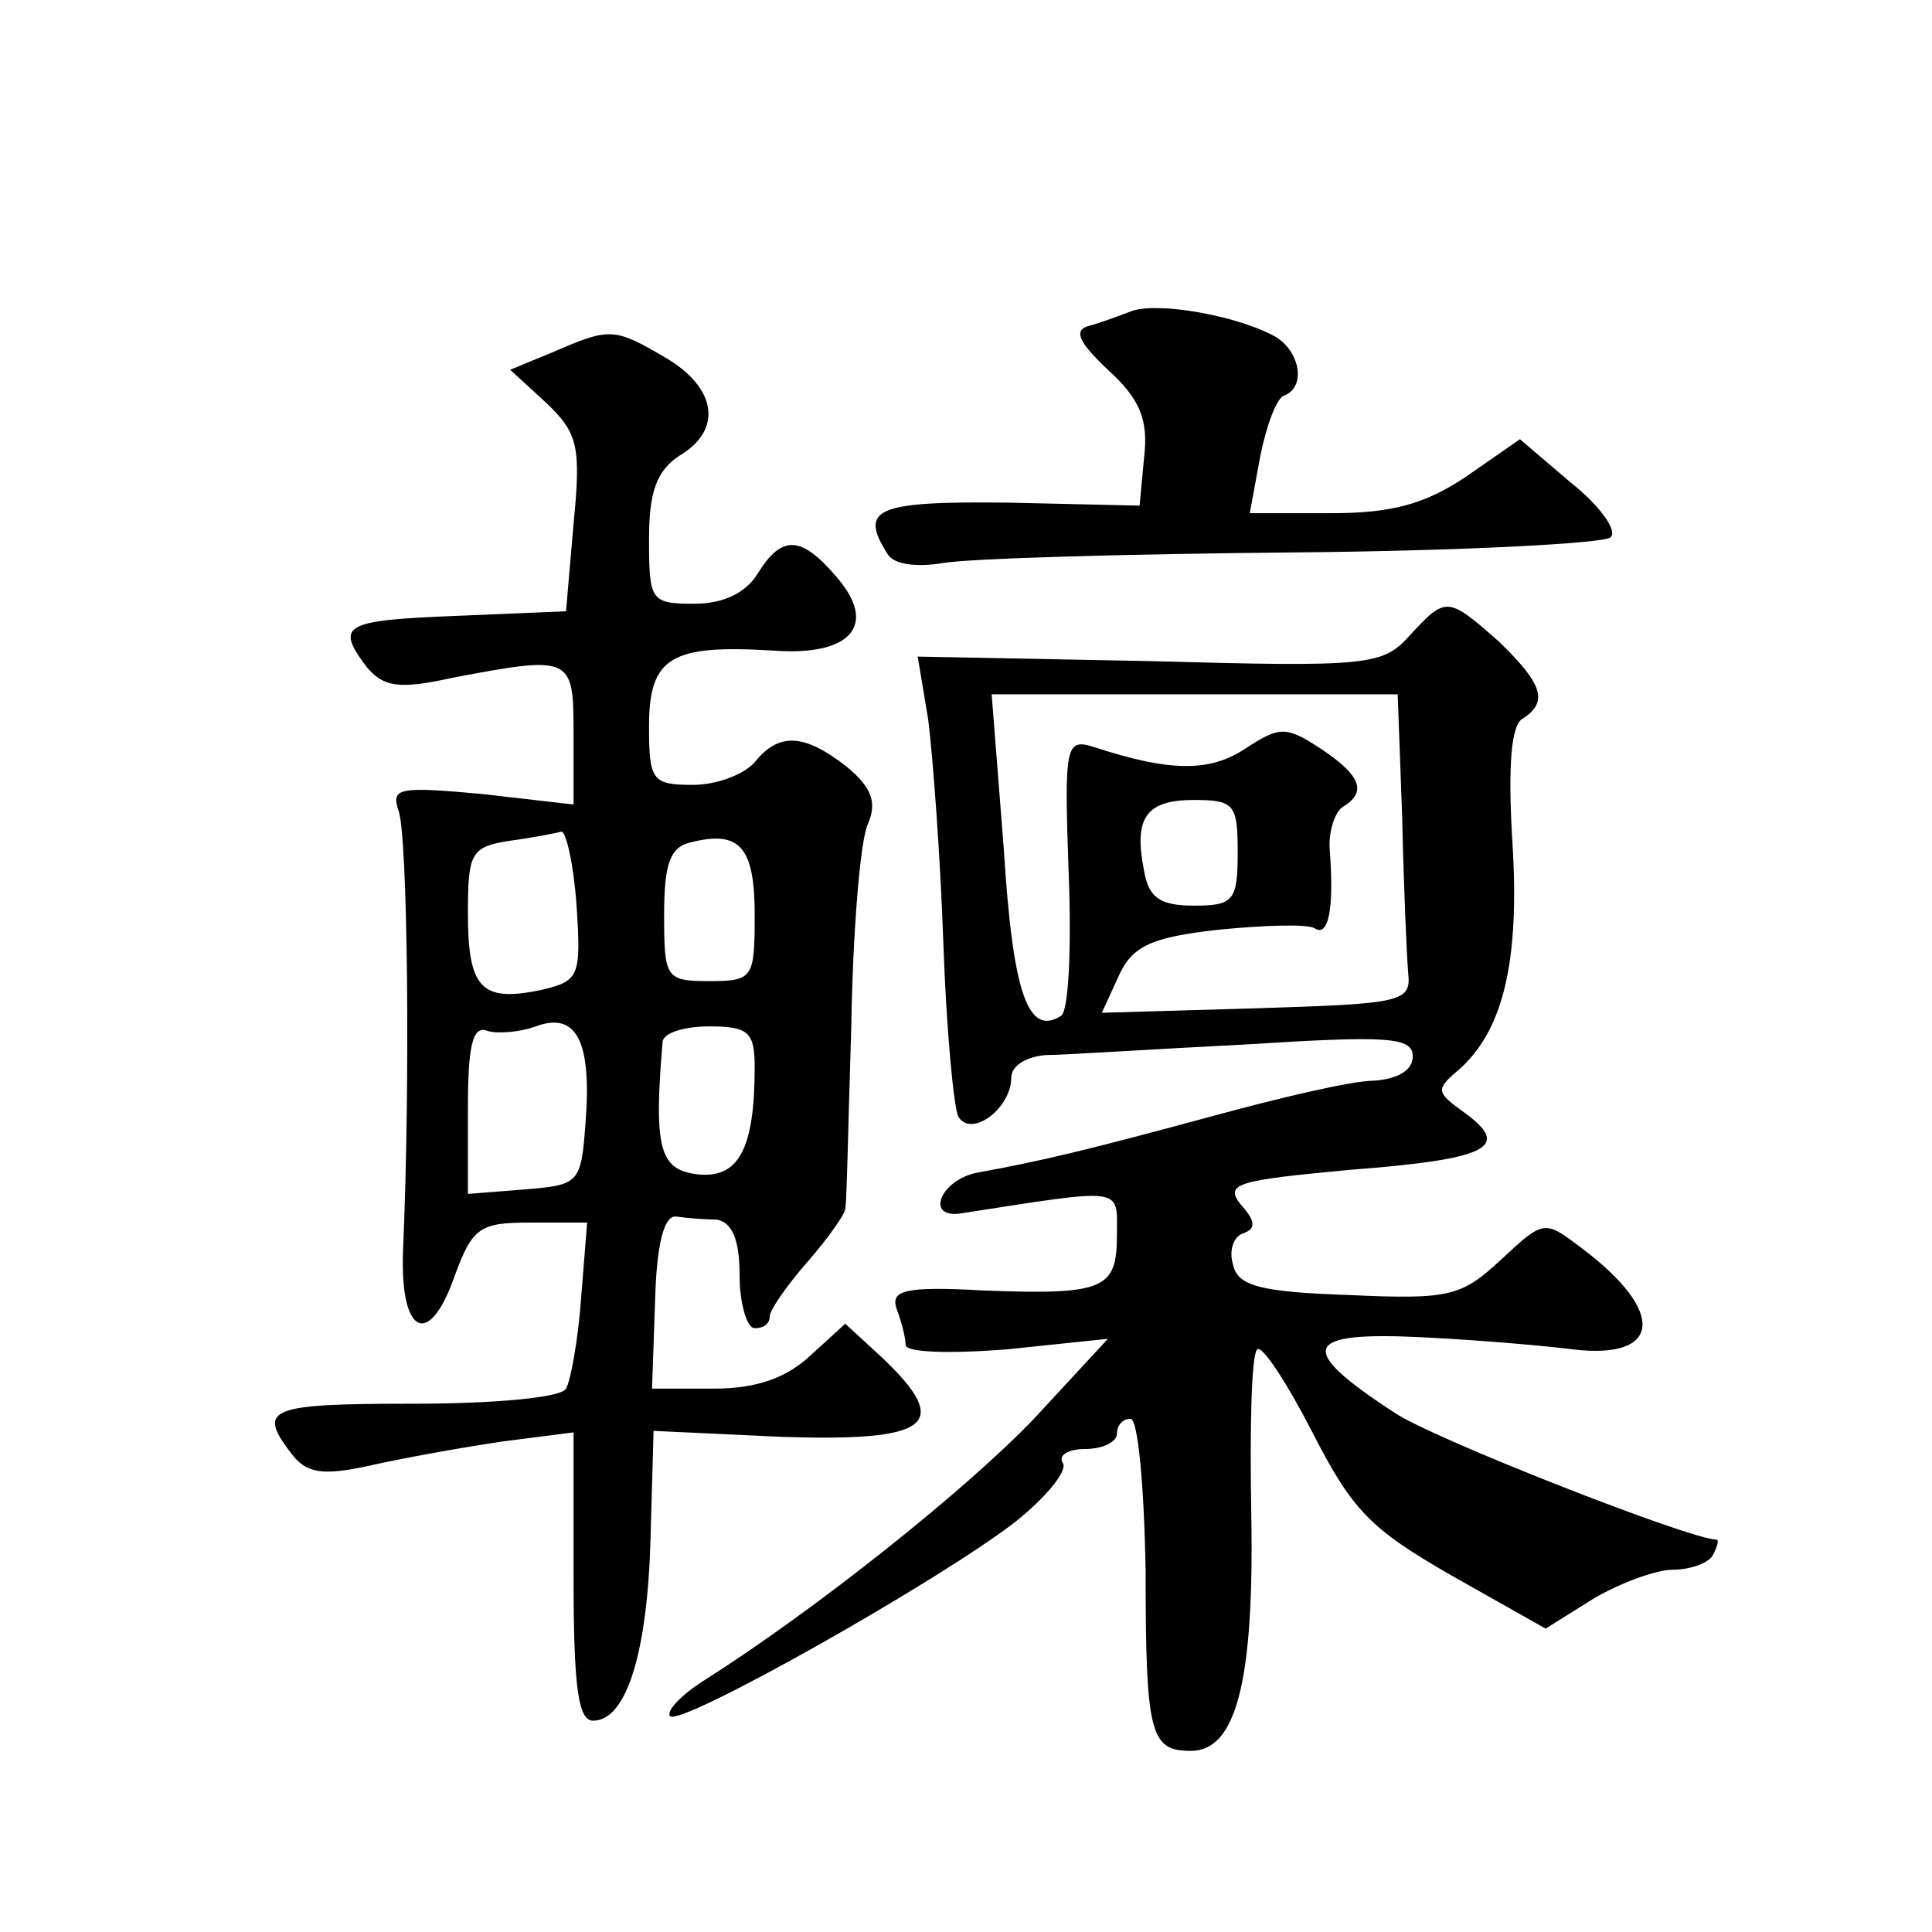 <?xml version="1.0" standalone="no"?>
<!DOCTYPE svg PUBLIC "-//W3C//DTD SVG 20010904//EN"
 "http://www.w3.org/TR/2001/REC-SVG-20010904/DTD/svg10.dtd">
<svg version="1.0" xmlns="http://www.w3.org/2000/svg"
 width="128pt" height="128pt" viewBox="0 0 128 128"
 preserveAspectRatio="xMidYMid meet">
<g transform="translate(0,128) scale(0.1,-0.1)"
fill="#0" stroke="none">
<path d="M750 1074 c-8 -3 -21 -8 -29 -10 -10 -3 -6 -11 13 -29 21 -19 27 -33 24
-58 l-3 -32 -87 2 c-88 1 -99 -4 -80 -34 4 -7 19 -9 37 -6 17 3 121 6 232 7 112
1 206 6 210 10 5 4 -7 21 -26 36 l-34 29 -36 -25 c-27 -18 -49 -24 -89 -24 l-54
0 7 38 c4 20 11 39 16 40 15 6 10 31 -8 40 -25 13 -75 22 -93 16z M367 1047 l-29
-12 24 -22 c21 -20 23 -29 18 -80 l-5 -58 -72 -3 c-76 -3 -81 -6 -60 -34 11 -13
21 -15 57 -7 79 15 80 14 80 -37 l0 -47 -61 7 c-55 5 -60 4 -55 -11 6 -15 8 -178
3 -292 -2 -55 17 -65 34 -17 12 33 17 36 50 36 l38 0 -4 -50 c-2 -28 -7 -55 -10
-60 -3 -6 -48 -10 -101 -10 -96 0 -104 -3 -81 -33 10 -13 20 -15 52 -8 22 5 61
12 88 16 l47 6 0 -95 c0 -74 3 -96 13 -96 22 0 36 45 38 121 l2 71 86 -4 c97 -3
112 8 66 52 l-25 23 -23 -21 c-16 -15 -36 -22 -64 -22 l-41 0 2 58 c1 38 6 57 14
56 7 -1 19 -2 27 -2 10 -2 15 -13 15 -37 0 -19 5 -35 10 -35 6 0 10 3 10 8 0 4
11 20 25 36 14 16 25 32 25 35 1 3 2 58 4 121 1 63 6 124 11 134 6 14 3 24 -14
38 -28 22 -45 23 -61 3 -7 -8 -25 -15 -41 -15 -27 0 -29 3 -29 39 0 46 15 54 82
50 52 -4 70 17 42 49 -23 27 -36 28 -52 2 -8 -13 -23 -20 -42 -20 -29 0 -30 2 -30
43 0 31 5 45 20 55 29 17 25 45 -9 65 -34 20 -37 20 -74 4z m15 -367 c3 -47 2 -50
-24 -56 -39 -8 -48 1 -48 51 0 40 2 44 28 48 15 2 30 5 34 6 3 0 8 -21 10 -49z
m118 -6 c0 -42 -1 -44 -30 -44 -29 0 -30 2 -30 44 0 34 4 45 18 48 32 8 42 -3 42
-48z m-112 -137 c-3 -41 -4 -42 -40 -45 l-38 -3 0 56 c0 42 3 56 13 52 6 -2 21
-1 32 3 27 10 37 -10 33 -63z m112 36 c0 -55 -11 -74 -38 -71 -25 3 -29 17 -23
88 1 6 15 10 31 10 26 0 30 -4 30 -27z M934 859 c-18 -20 -27 -21 -172 -17 l-154
3 7 -42 c3 -24 8 -90 10 -148 2 -58 7 -110 10 -115 9 -14 35 6 35 26 0 8 10 14
23 15 12 0 72 4 132 7 95 6 111 5 111 -8 0 -9 -10 -15 -26 -16 -14 0 -61 -11 -105
-23 -85 -23 -114 -30 -158 -38 -24 -5 -34 -30 -11 -27 110 17 104 18 104 -14 0
-36 -8 -40 -88 -37 -53 3 -62 0 -58 -12 3 -8 6 -19 6 -24 0 -5 28 -6 67 -3 l67
7 -49 -53 c-45 -47 -144 -126 -218 -173 -16 -10 -26 -21 -23 -24 7 -7 179 90 229
129 20 16 35 34 31 39 -3 5 4 9 15 9 12 0 21 5 21 10 0 6 4 10 9 10 5 0 9 -45 10
-100 0 -109 3 -120 30 -120 30 0 42 46 40 157 -1 56 0 106 4 109 3 3 19 -21 36
-54 27 -53 39 -65 93 -96 l62 -35 32 20 c17 10 41 19 52 19 11 0 24 4 27 10 3 6
4 10 2 10 -17 0 -188 67 -213 84 -66 43 -61 54 19 50 40 -2 84 -6 99 -8 59 -7 62
25 6 67 -25 19 -25 19 -54 -8 -26 -24 -34 -26 -100 -23 -59 2 -74 6 -77 20 -3 9
0 19 7 21 8 3 8 8 -2 19 -11 14 -2 16 73 23 91 7 107 15 75 38 -18 13 -19 15 -5
27 31 26 42 73 37 152 -3 50 -1 78 7 82 17 11 13 23 -16 51 -34 30 -35 30 -59 4z
m-5 -121 c1 -46 3 -92 4 -103 2 -19 -5 -20 -100 -23 l-103 -3 11 24 c9 20 21 26
66 31 30 3 59 4 64 1 9 -6 13 12 10 52 -1 11 3 24 8 28 17 10 13 21 -14 39 -23
15 -27 15 -50 0 -24 -16 -51 -15 -100 1 -19 6 -20 2 -17 -83 2 -50 0 -92 -5 -95
-22 -14 -32 15 -38 111 l-8 102 135 0 134 0 3 -82z m-109 -23 c0 -32 -3 -35 -29
-35 -22 0 -30 5 -33 23 -7 35 1 47 33 47 27 0 29 -3 29 -35z"/>
</g>
</svg>
